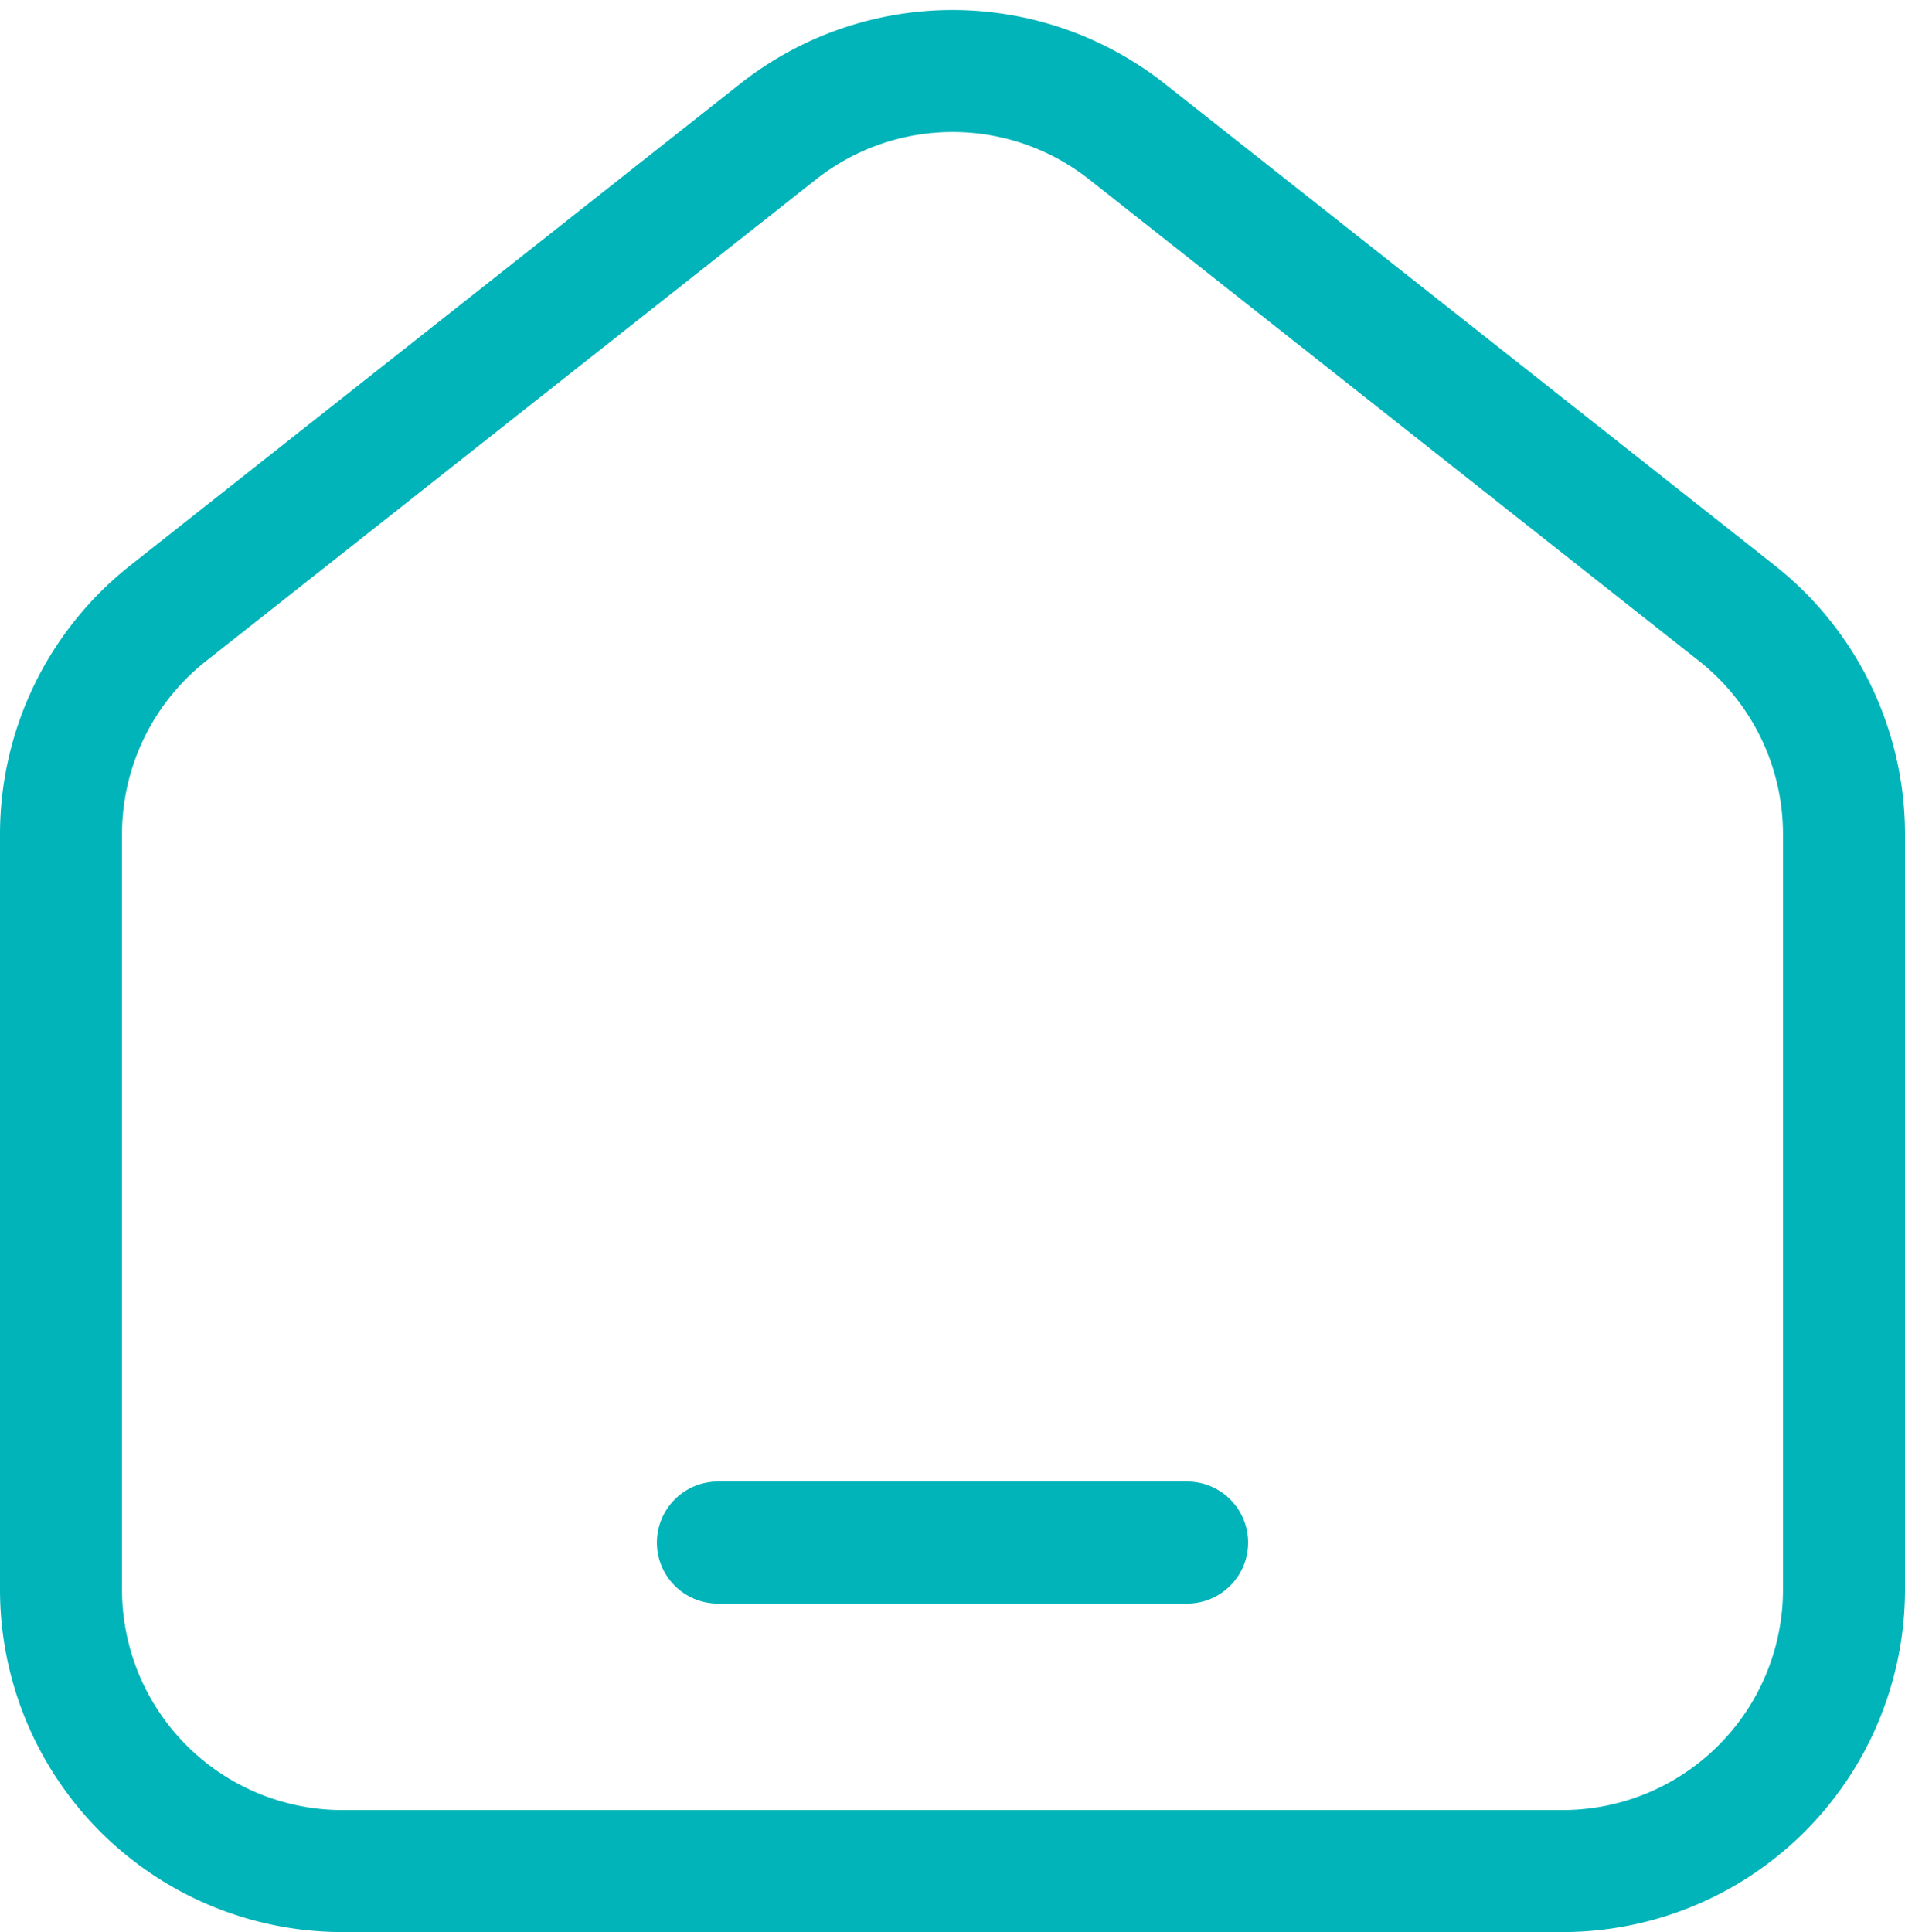 <svg xmlns="http://www.w3.org/2000/svg" width="20.3" height="20.585" viewBox="0 0 20.3 20.585">
  <g id="home-icon-hover" transform="translate(-1.85 -1.565)">
    <path id="Path_255989" data-name="Path 255989" d="M9.5,17.5a.5.5,0,0,0,0,1h5a.5.5,0,0,0,0-1Z" fill="#00b4b9" stroke="#00b4b9" stroke-width="0.3"/>
    <path id="Path_255990" data-name="Path 255990" d="M14.169,2.575a3.5,3.5,0,0,0-4.338,0l-6.5,5.132A3.5,3.5,0,0,0,2,10.454V18.5A3.5,3.5,0,0,0,5.5,22h13A3.5,3.5,0,0,0,22,18.5V10.454a3.5,3.5,0,0,0-1.331-2.747Zm-3.718.785a2.5,2.5,0,0,1,3.1,0l6.5,5.132A2.5,2.5,0,0,1,21,10.454V18.5A2.5,2.5,0,0,1,18.5,21H5.5A2.5,2.5,0,0,1,3,18.5V10.454a2.5,2.5,0,0,1,.951-1.962Z" fill="#00b4b9" stroke="#00b4b9" stroke-width="0.3" fill-rule="evenodd"/>
  </g>
</svg>
